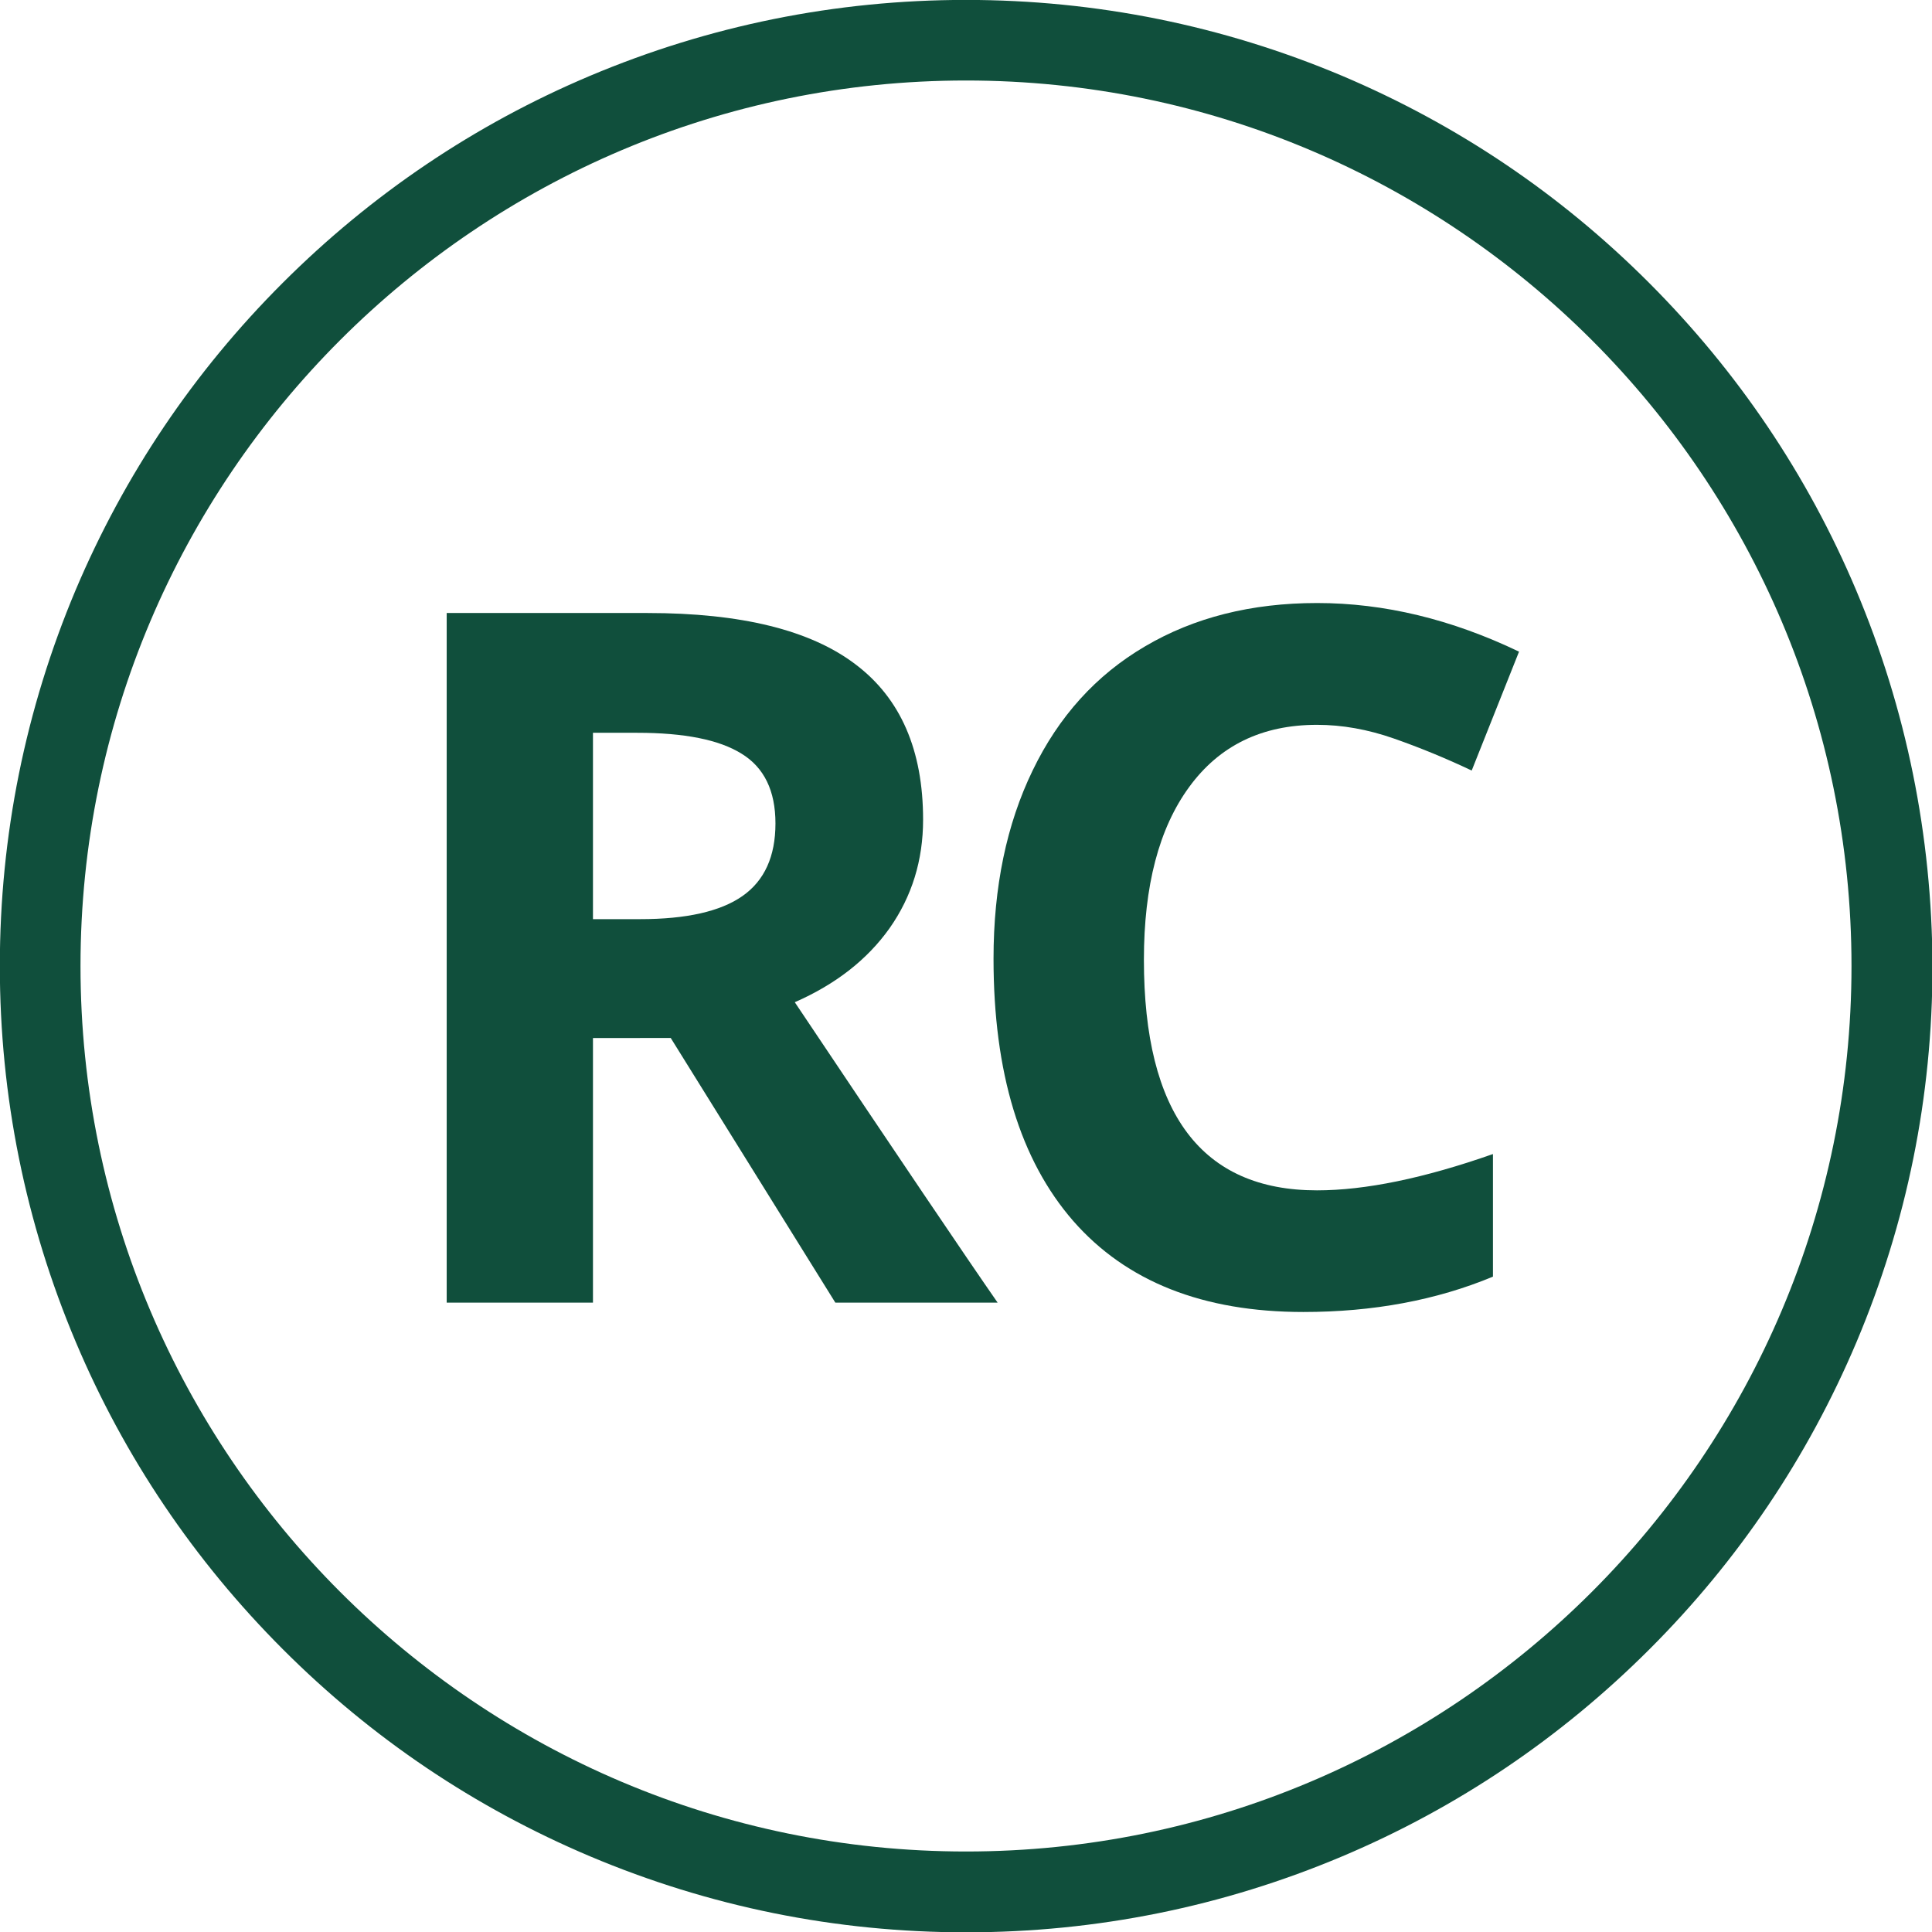 <?xml version="1.0" encoding="UTF-8" standalone="no"?>
<!-- Generated by IcoMoon.io -->

<svg
   xmlns:dc="http://purl.org/dc/elements/1.1/"
   xmlns:cc="http://creativecommons.org/ns#"
   xmlns:rdf="http://www.w3.org/1999/02/22-rdf-syntax-ns#"
   xmlns:svg="http://www.w3.org/2000/svg"
   xmlns="http://www.w3.org/2000/svg"
   xmlns:sodipodi="http://sodipodi.sourceforge.net/DTD/sodipodi-0.dtd"
   xmlns:inkscape="http://www.inkscape.org/namespaces/inkscape"
   version="1.1"
   width="24"
   height="24"
   viewBox="0 0 24 24"
   id="svg8"
   sodipodi:docname="circle-rc.svg"
   inkscape:version="0.92.2 (5c3e80d, 2017-08-06)">
  <defs
     id="defs12" />
  <sodipodi:namedview
     pagecolor="#ffffff"
     bordercolor="#666666"
     borderopacity="1"
     objecttolerance="10"
     gridtolerance="10"
     guidetolerance="10"
     inkscape:pageopacity="0"
     inkscape:pageshadow="2"
     inkscape:window-width="1920"
     inkscape:window-height="1137"
     id="namedview10"
     showgrid="false"
     inkscape:zoom="9.8333333"
     inkscape:cx="-2.1864407"
     inkscape:cy="12"
     inkscape:window-x="-8"
     inkscape:window-y="-8"
     inkscape:window-maximized="1"
     inkscape:current-layer="svg8" />
  <path
     d="M23.056 7.328c-0.603-1.428-1.469-2.712-2.572-3.816s-2.384-1.966-3.816-2.572c-1.478-0.622-3.050-0.941-4.669-0.941s-3.191 0.319-4.672 0.944c-1.428 0.603-2.712 1.469-3.816 2.572s-1.966 2.384-2.572 3.816c-0.622 1.478-0.941 3.050-0.941 4.669s0.319 3.191 0.944 4.672c0.603 1.428 1.469 2.712 2.572 3.816s2.384 1.966 3.816 2.572c1.481 0.625 3.050 0.944 4.672 0.944 1.619 0 3.191-0.319 4.672-0.944 1.428-0.603 2.712-1.469 3.816-2.572s1.966-2.384 2.572-3.816c0.625-1.481 0.944-3.050 0.944-4.672-0.006-1.619-0.325-3.191-0.95-4.672zM12 23c-6.066 0-11-4.934-11-11s4.934-11 11-11c6.066 0 11 4.934 11 11s-4.934 11-11 11z"
     id="path2"
     style="fill:#104f3c;fill-opacity:1" />
  <g
     aria-label="RC"
     style="font-style:normal;font-variant:normal;font-weight:normal;font-stretch:normal;font-size:32px;line-height:125%;font-family:Lato;-inkscape-font-specification:'Lato, Normal';font-variant-ligatures:normal;font-variant-caps:normal;font-variant-numeric:normal;font-feature-settings:normal;text-align:start;letter-spacing:0px;word-spacing:0px;writing-mode:lr-tb;text-anchor:start;fill:#104f3c;fill-opacity:1;stroke:none;stroke-width:1px;stroke-linecap:butt;stroke-linejoin:miter;stroke-opacity:1"
     id="text846-7">
    <path
       d="m 7.366,11.418 h 0.586 q 0.861,0 1.271,-0.287 0.41,-0.287 0.41,-0.902 0,-0.609 -0.422,-0.867 Q 8.795,9.103 7.916,9.103 H 7.366 Z m 0,1.477 v 3.287 H 5.549 V 7.615 h 2.496 q 1.746,0 2.584,0.639 0.838,0.633 0.838,1.928 0,0.756 -0.416,1.348 -0.416,0.586 -1.178,0.92 1.934,2.889 2.52,3.732 H 10.377 L 8.332,12.894 Z"
       style="font-style:normal;font-variant:normal;font-weight:bold;font-stretch:normal;font-size:12px;font-family:'Open Sans';-inkscape-font-specification:'Open Sans Bold';text-align:center;letter-spacing:-0.75px;text-anchor:middle;fill:#104f3c;fill-opacity:1"
       id="path881"
       inkscape:connector-curvature="0" />
    <path
       d="m 16.36,9.004 q -1.025,0 -1.588,0.773 -0.562,0.768 -0.562,2.145 0,2.865 2.15,2.865 0.902,0 2.186,-0.451 v 1.523 q -1.055,0.439 -2.355,0.439 -1.869,0 -2.859,-1.131 -0.99,-1.137 -0.99,-3.258 0,-1.336 0.486,-2.338 0.486,-1.008 1.395,-1.541 0.914,-0.539 2.139,-0.539 1.248,0 2.508,0.604 L 18.282,9.572 Q 17.801,9.344 17.315,9.174 16.829,9.004 16.36,9.004 Z"
       style="font-style:normal;font-variant:normal;font-weight:bold;font-stretch:normal;font-size:12px;font-family:'Open Sans';-inkscape-font-specification:'Open Sans Bold';text-align:center;letter-spacing:-0.75px;text-anchor:middle;fill:#104f3c;fill-opacity:1"
       id="path883"
       inkscape:connector-curvature="0" />
  </g>
</svg>
